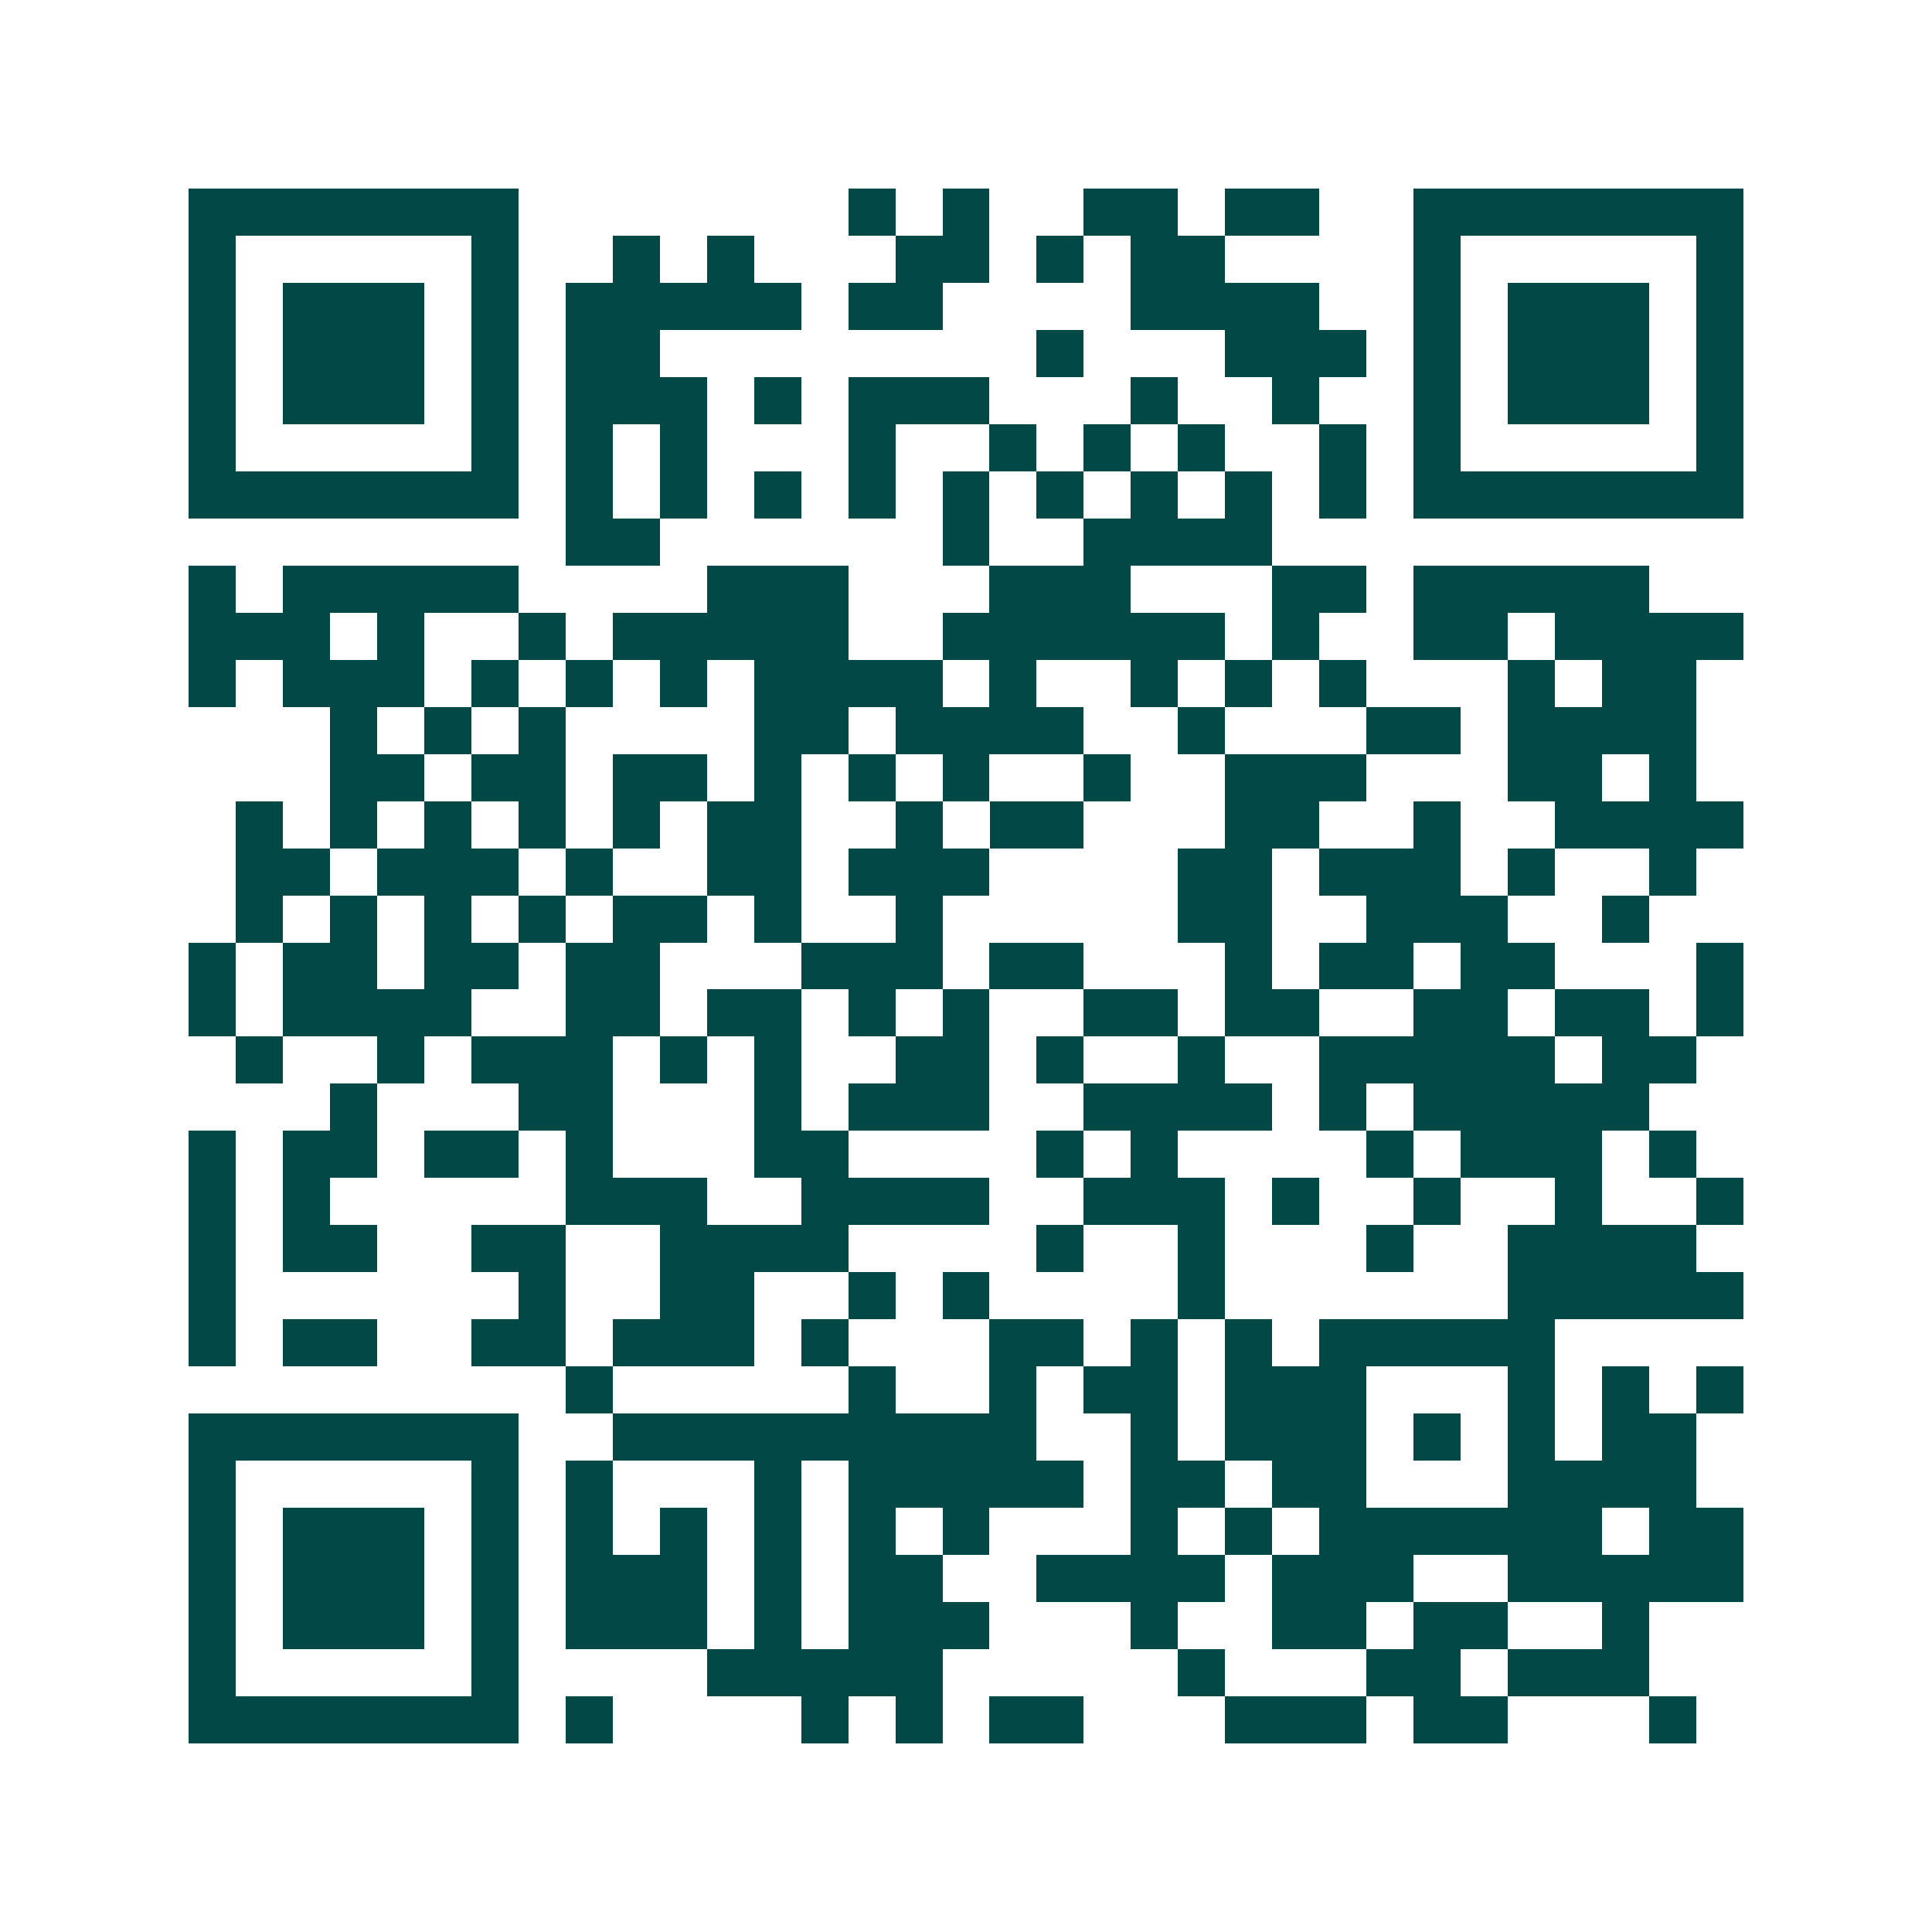 <svg xmlns="http://www.w3.org/2000/svg" width="200" height="200" viewBox="0 0 41 41" shape-rendering="crispEdges"><path fill="#ffffff" d="M0 0h41v41H0z"/><path stroke="#014847" d="M4 4.5h7m7 0h1m1 0h1m2 0h2m1 0h2m2 0h7M4 5.5h1m5 0h1m2 0h1m1 0h1m3 0h2m1 0h1m1 0h2m4 0h1m5 0h1M4 6.5h1m1 0h3m1 0h1m1 0h5m1 0h2m4 0h4m2 0h1m1 0h3m1 0h1M4 7.5h1m1 0h3m1 0h1m1 0h2m8 0h1m3 0h3m1 0h1m1 0h3m1 0h1M4 8.5h1m1 0h3m1 0h1m1 0h3m1 0h1m1 0h3m3 0h1m2 0h1m2 0h1m1 0h3m1 0h1M4 9.5h1m5 0h1m1 0h1m1 0h1m3 0h1m2 0h1m1 0h1m1 0h1m2 0h1m1 0h1m5 0h1M4 10.5h7m1 0h1m1 0h1m1 0h1m1 0h1m1 0h1m1 0h1m1 0h1m1 0h1m1 0h1m1 0h7M12 11.5h2m6 0h1m2 0h4M4 12.5h1m1 0h5m4 0h3m3 0h3m3 0h2m1 0h5M4 13.5h3m1 0h1m2 0h1m1 0h5m2 0h6m1 0h1m2 0h2m1 0h4M4 14.5h1m1 0h3m1 0h1m1 0h1m1 0h1m1 0h4m1 0h1m2 0h1m1 0h1m1 0h1m3 0h1m1 0h2M7 15.5h1m1 0h1m1 0h1m4 0h2m1 0h4m2 0h1m3 0h2m1 0h4M7 16.5h2m1 0h2m1 0h2m1 0h1m1 0h1m1 0h1m2 0h1m2 0h3m3 0h2m1 0h1M5 17.5h1m1 0h1m1 0h1m1 0h1m1 0h1m1 0h2m2 0h1m1 0h2m3 0h2m2 0h1m2 0h4M5 18.5h2m1 0h3m1 0h1m2 0h2m1 0h3m4 0h2m1 0h3m1 0h1m2 0h1M5 19.5h1m1 0h1m1 0h1m1 0h1m1 0h2m1 0h1m2 0h1m5 0h2m2 0h3m2 0h1M4 20.5h1m1 0h2m1 0h2m1 0h2m3 0h3m1 0h2m3 0h1m1 0h2m1 0h2m3 0h1M4 21.5h1m1 0h4m2 0h2m1 0h2m1 0h1m1 0h1m2 0h2m1 0h2m2 0h2m1 0h2m1 0h1M5 22.5h1m2 0h1m1 0h3m1 0h1m1 0h1m2 0h2m1 0h1m2 0h1m2 0h5m1 0h2M7 23.5h1m3 0h2m3 0h1m1 0h3m2 0h4m1 0h1m1 0h5M4 24.5h1m1 0h2m1 0h2m1 0h1m3 0h2m4 0h1m1 0h1m4 0h1m1 0h3m1 0h1M4 25.5h1m1 0h1m5 0h3m2 0h4m2 0h3m1 0h1m2 0h1m2 0h1m2 0h1M4 26.5h1m1 0h2m2 0h2m2 0h4m4 0h1m2 0h1m3 0h1m2 0h4M4 27.5h1m6 0h1m2 0h2m2 0h1m1 0h1m4 0h1m6 0h5M4 28.5h1m1 0h2m2 0h2m1 0h3m1 0h1m3 0h2m1 0h1m1 0h1m1 0h5M12 29.5h1m5 0h1m2 0h1m1 0h2m1 0h3m3 0h1m1 0h1m1 0h1M4 30.5h7m2 0h9m2 0h1m1 0h3m1 0h1m1 0h1m1 0h2M4 31.5h1m5 0h1m1 0h1m3 0h1m1 0h5m1 0h2m1 0h2m3 0h4M4 32.5h1m1 0h3m1 0h1m1 0h1m1 0h1m1 0h1m1 0h1m1 0h1m3 0h1m1 0h1m1 0h6m1 0h2M4 33.5h1m1 0h3m1 0h1m1 0h3m1 0h1m1 0h2m2 0h4m1 0h3m2 0h5M4 34.5h1m1 0h3m1 0h1m1 0h3m1 0h1m1 0h3m3 0h1m2 0h2m1 0h2m2 0h1M4 35.5h1m5 0h1m4 0h5m5 0h1m3 0h2m1 0h3M4 36.5h7m1 0h1m4 0h1m1 0h1m1 0h2m3 0h3m1 0h2m3 0h1"/></svg>
